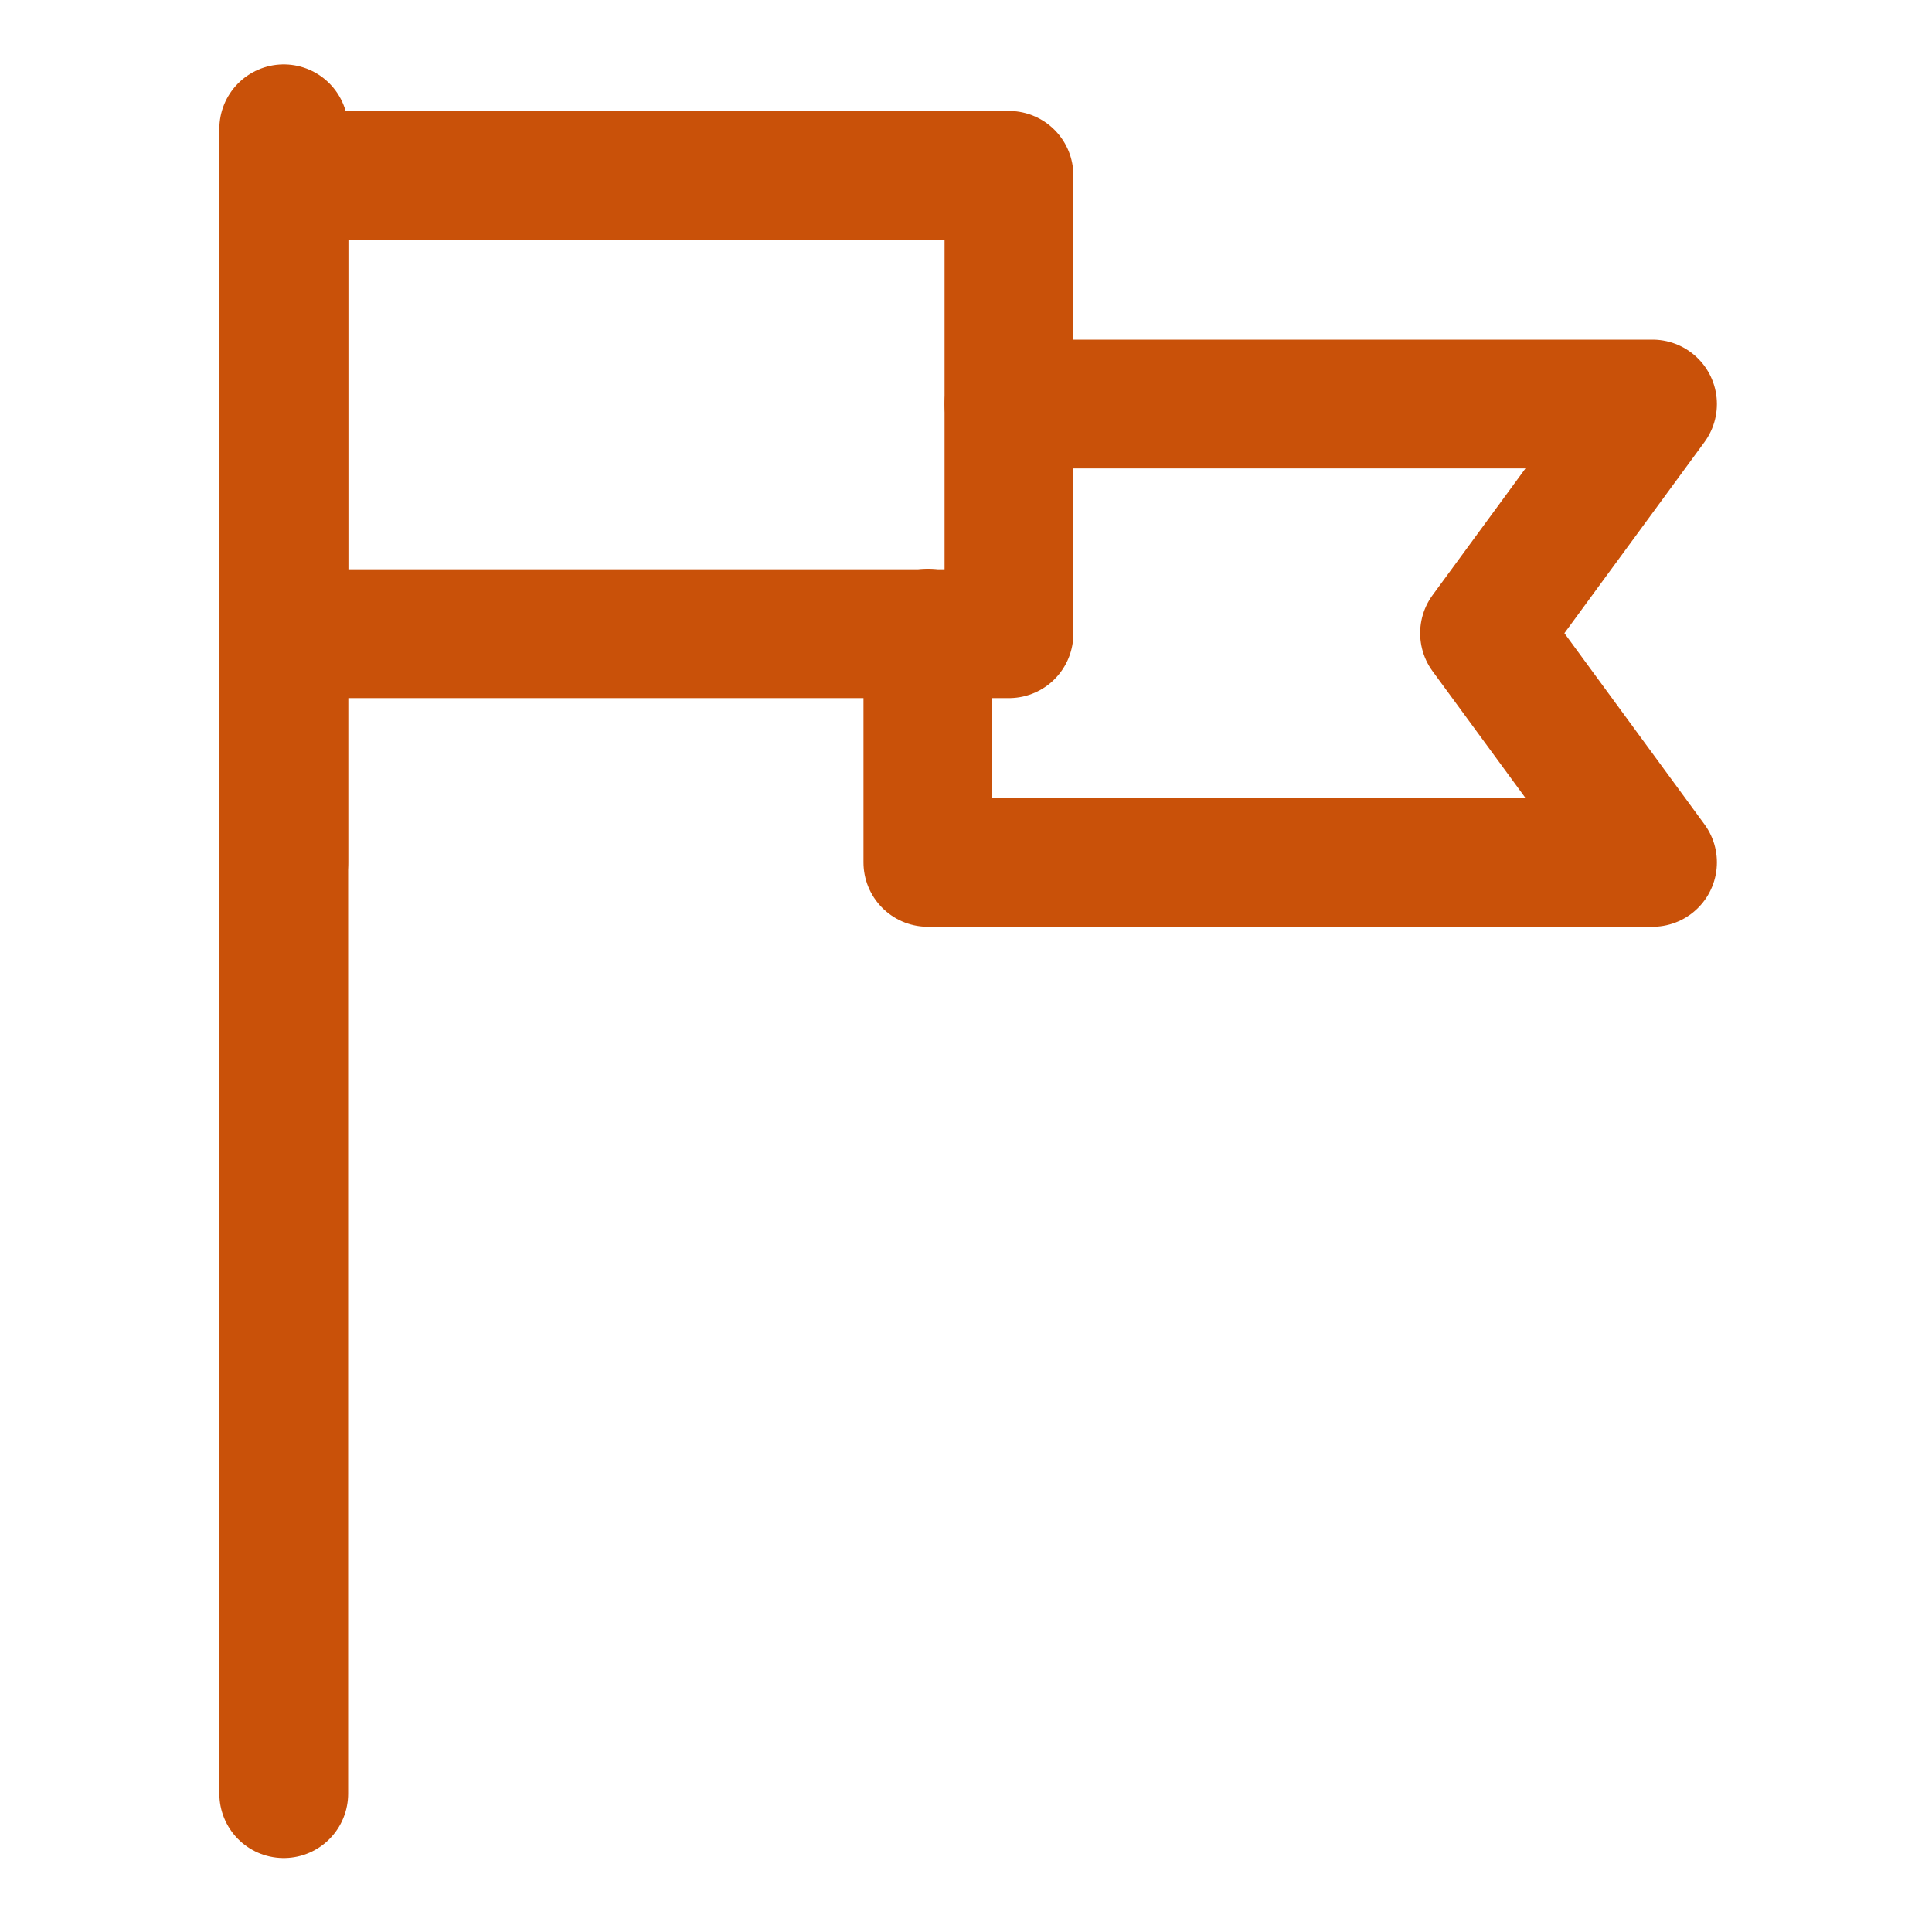 <?xml version="1.0" encoding="UTF-8"?>
<svg width="30px" height="30px" viewBox="0 0 30 30" version="1.1" xmlns="http://www.w3.org/2000/svg" xmlns:xlink="http://www.w3.org/1999/xlink">
    <title>icon-flag</title>
    <g id="Symbols" stroke="none" stroke-width="1" fill="none" fill-rule="evenodd">
        <g id="icon-flag">
            <rect id="Rectangle" fill-opacity="0" fill="#C95109" x="0" y="0" width="30" height="30"></rect>
            <line x1="4.406" y1="2" x2="4.406" y2="13.391" id="Path" stroke="#C95109" stroke-width="2" stroke-linecap="round" stroke-linejoin="round"></line>
            <line x1="4.406" y1="2.544" x2="4.406" y2="27.852" id="Path" stroke="#C95109" stroke-width="2" stroke-linecap="round" stroke-linejoin="round"></line>
            <rect id="Rectangle" stroke="#C95109" stroke-width="2" stroke-linecap="round" stroke-linejoin="round" x="4.406" y="2.723" width="11.261" height="7.117"></rect>
            <polyline id="Path" stroke="#C95109" stroke-width="2" stroke-linecap="round" stroke-linejoin="round" points="15.667 6.274 25.66 6.274 23.052 9.832 25.66 13.391 14.408 13.391 14.408 9.832"></polyline>
        </g>
    </g>
</svg>